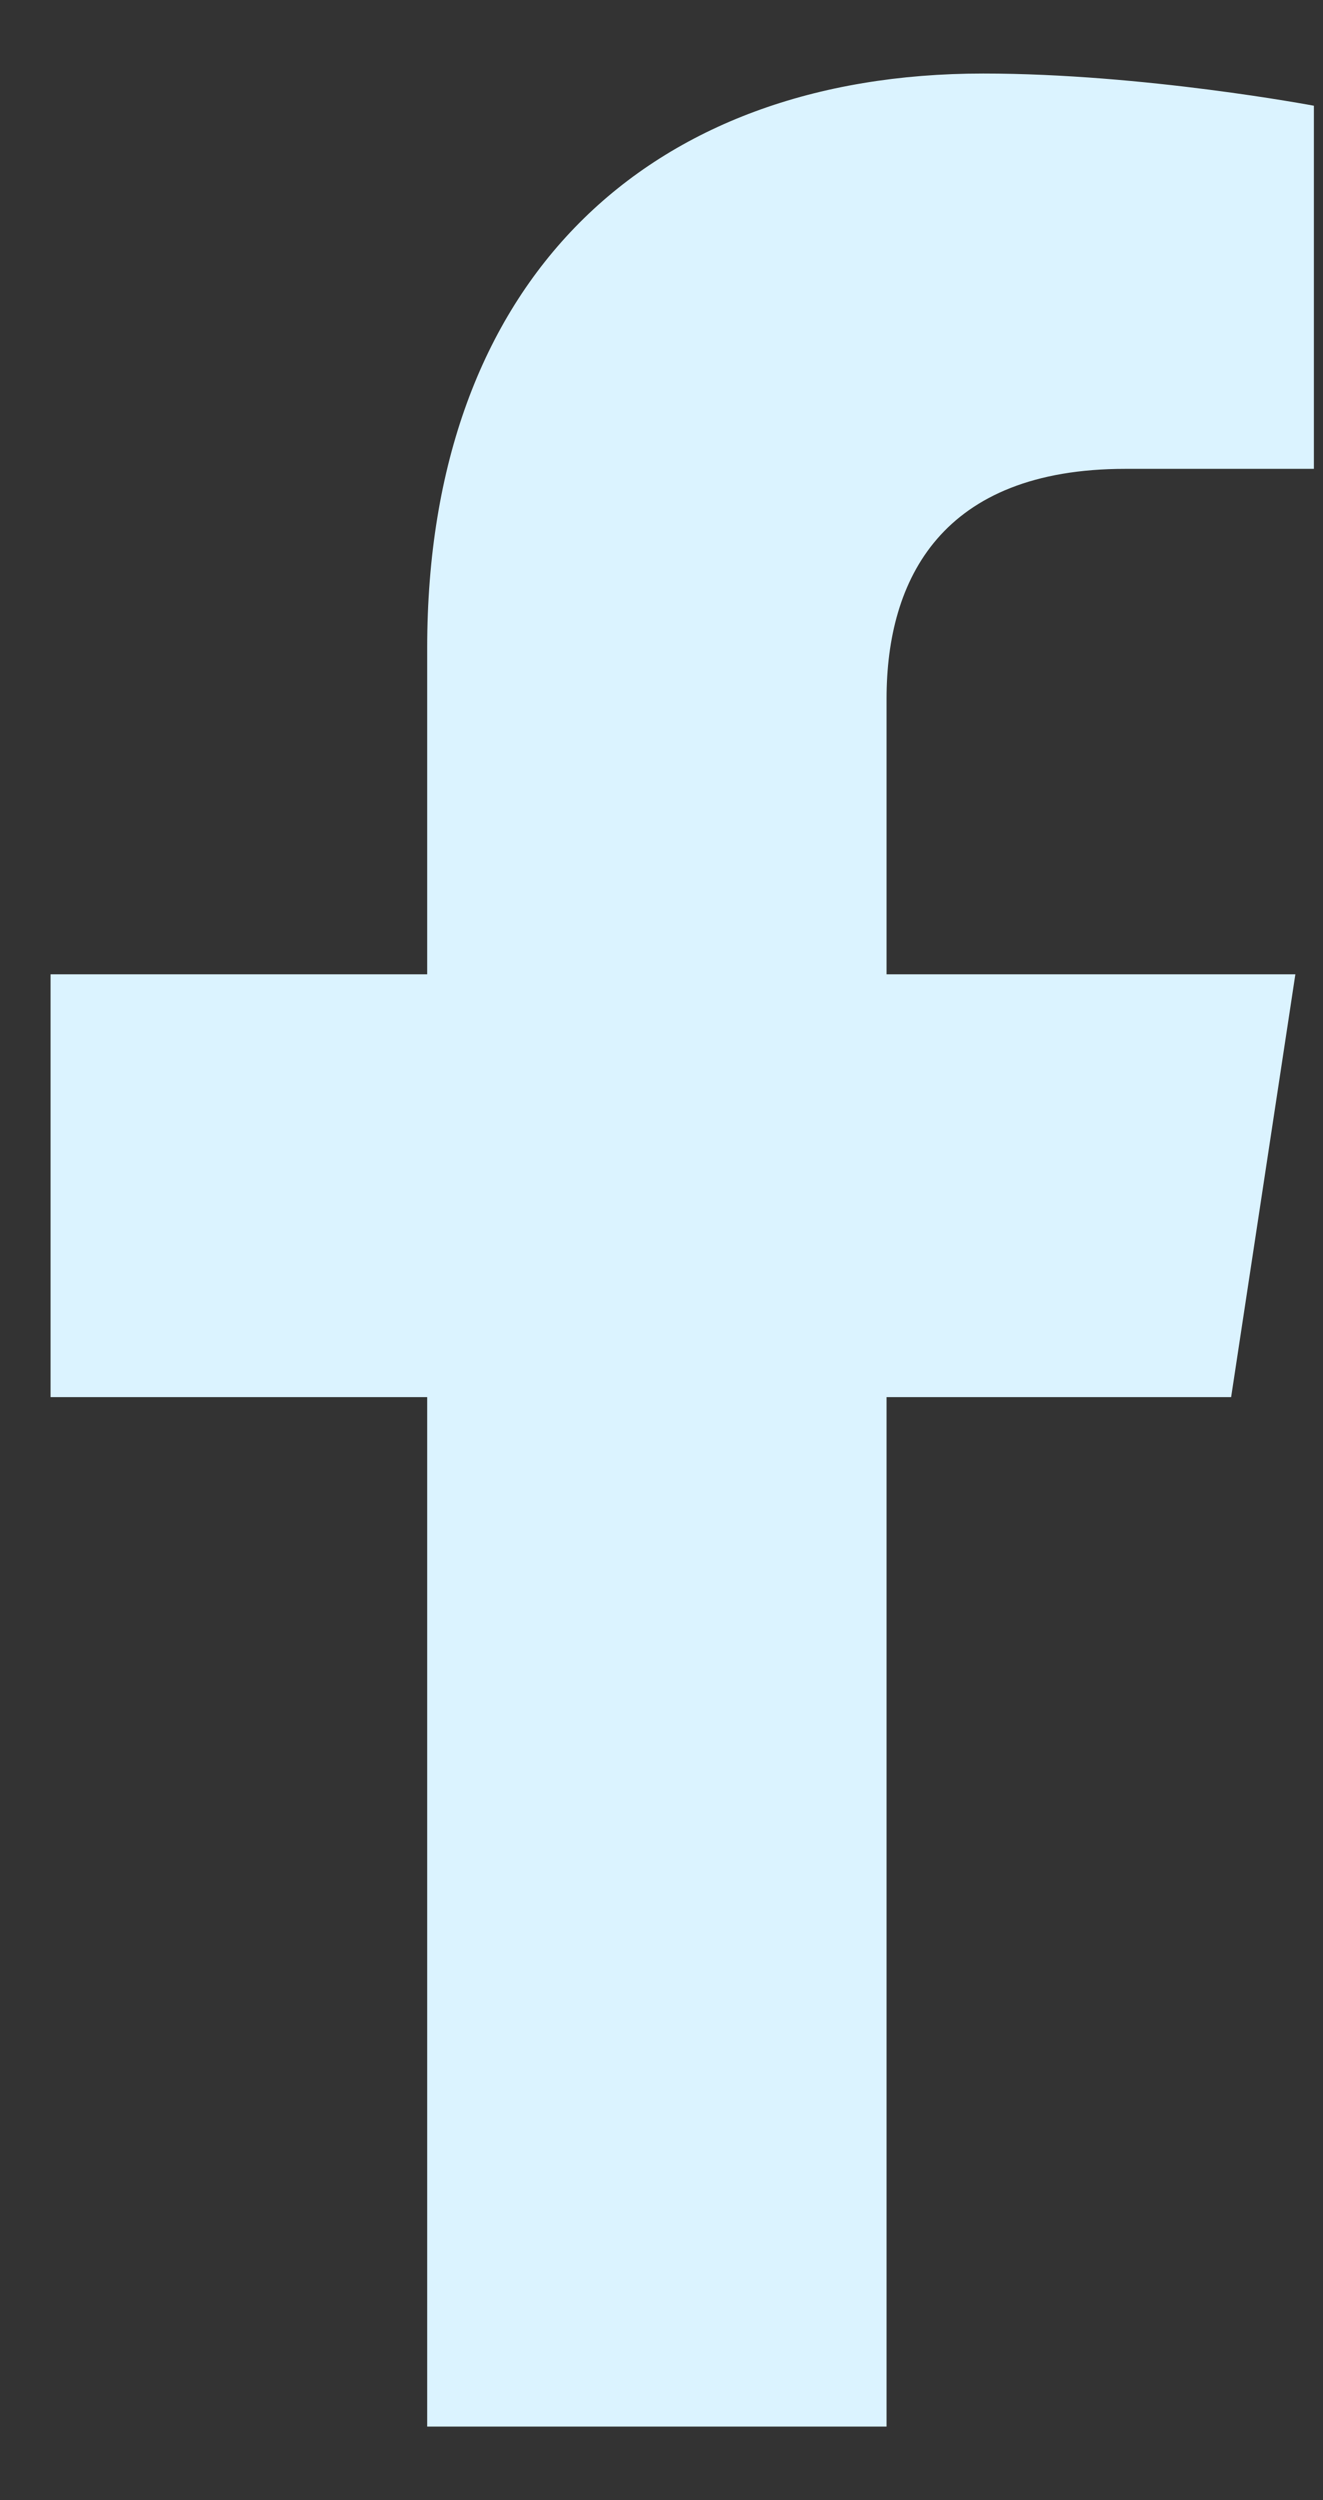 <svg width="9" height="17" viewBox="0 0 9 17" fill="none" xmlns="http://www.w3.org/2000/svg">
<rect x="0" y="0" width="9" height="17" fill="#333333" stroke="none"/>
<path d="M8.375 9.5H6.031V16.5H2.906V9.5H0.344V6.625H2.906V4.406C2.906 1.906 4.406 0.5 6.688 0.5C7.781 0.5 8.938 0.719 8.938 0.719V3.188H7.656C6.406 3.188 6.031 3.938 6.031 4.75V6.625H8.812L8.375 9.5Z" fill="#DBF3FF"/>
</svg>
